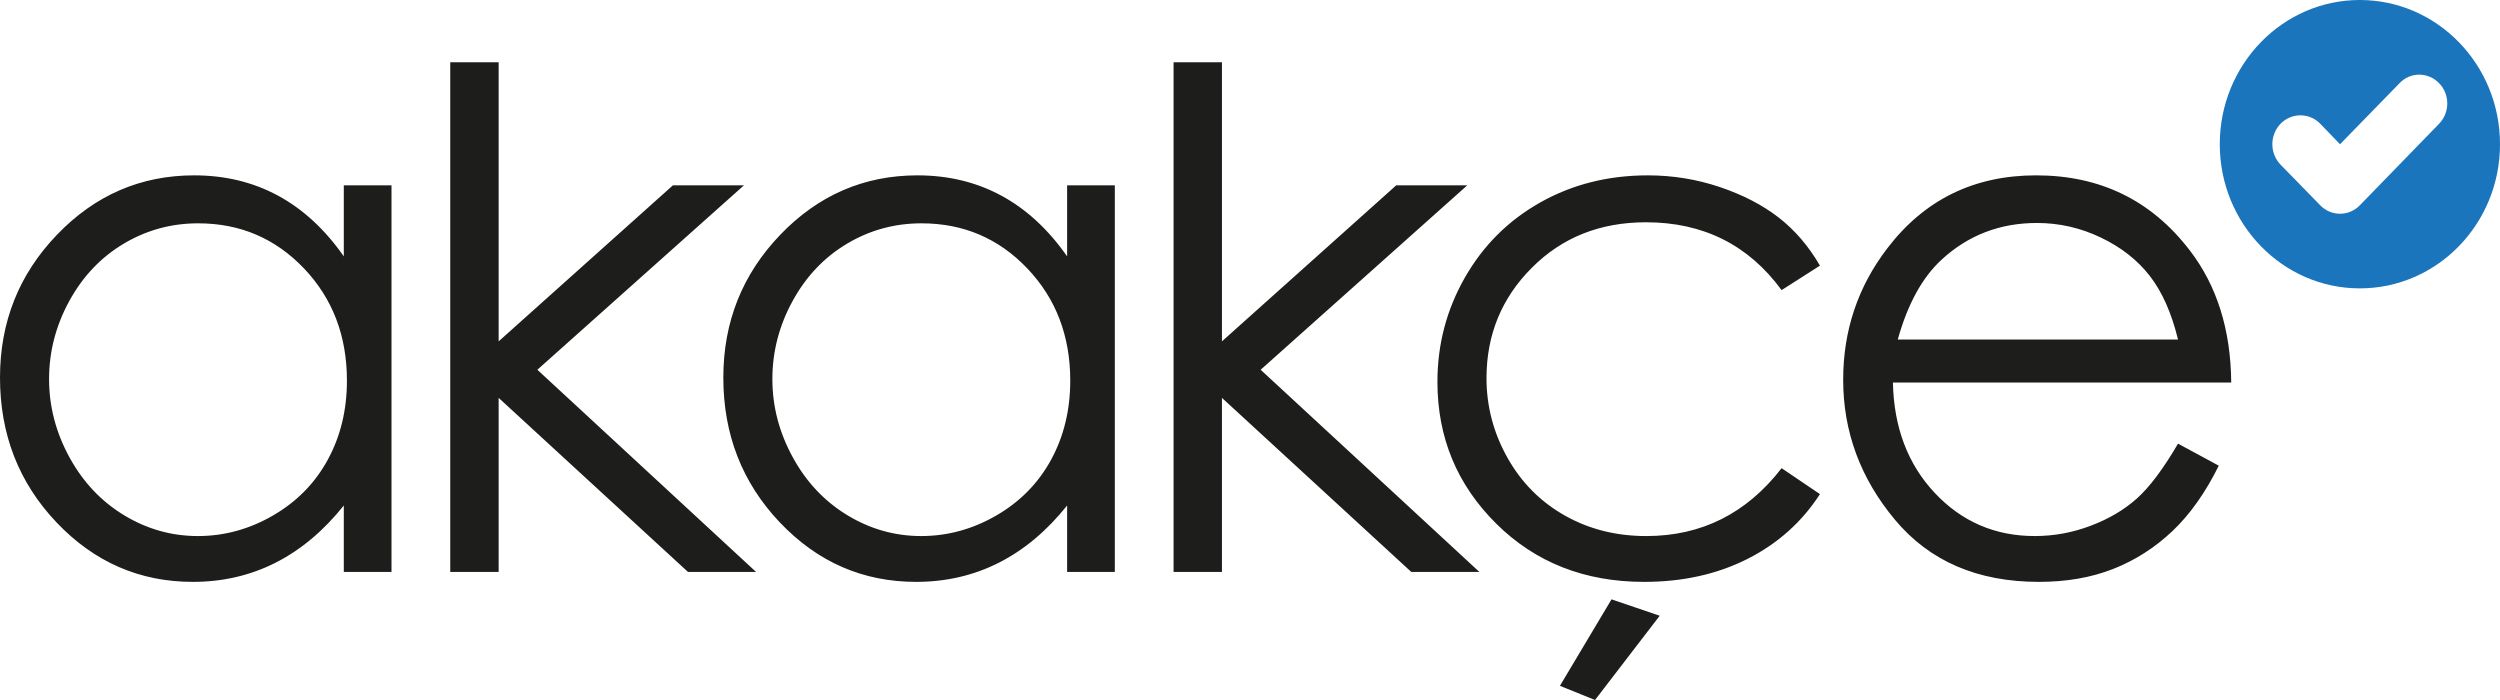 <svg width="100" height="28" viewBox="0 0 100 28" fill="none" xmlns="http://www.w3.org/2000/svg">
<g clip-path="url(#clip0_472_926)">
<path d="M42.685 22.878V20.22C41.874 21.234 40.965 21.996 39.955 22.508C38.946 23.019 37.843 23.275 36.646 23.275C34.517 23.275 32.699 22.482 31.192 20.895C29.686 19.308 28.933 17.376 28.933 15.102C28.933 12.876 29.693 10.97 31.213 9.388C32.734 7.806 34.563 7.014 36.7 7.014C37.935 7.014 39.052 7.285 40.053 7.825C41.052 8.365 41.93 9.175 42.685 10.255V7.412H44.593V22.878H42.685ZM41.091 10.736C39.945 9.534 38.535 8.933 36.86 8.933C35.783 8.933 34.789 9.205 33.877 9.75C32.966 10.294 32.241 11.058 31.703 12.043C31.164 13.027 30.895 14.068 30.895 15.166C30.895 16.255 31.167 17.296 31.71 18.29C32.253 19.284 32.983 20.057 33.898 20.611C34.814 21.165 35.797 21.442 36.846 21.442C37.904 21.442 38.907 21.168 39.856 20.618C40.803 20.069 41.533 19.326 42.044 18.389C42.554 17.452 42.81 16.397 42.81 15.223C42.81 13.434 42.237 11.939 41.091 10.736ZM13.752 22.878V20.22C12.942 21.234 12.032 21.996 11.023 22.508C10.014 23.019 8.91 23.275 7.713 23.275C5.584 23.275 3.767 22.482 2.26 20.895C0.753 19.308 0 17.376 0 15.102C0 12.876 0.76 10.97 2.281 9.388C3.801 7.806 5.63 7.014 7.768 7.014C9.003 7.014 10.12 7.285 11.12 7.825C12.119 8.365 12.998 9.175 13.752 10.255V7.412H15.66V22.878H13.752ZM12.159 10.736C11.012 9.534 9.602 8.933 7.927 8.933C6.85 8.933 5.856 9.205 4.945 9.75C4.033 10.294 3.309 11.058 2.77 12.043C2.232 13.027 1.963 14.068 1.963 15.166C1.963 16.255 2.234 17.296 2.777 18.29C3.32 19.284 4.05 20.057 4.966 20.611C5.881 21.165 6.864 21.442 7.913 21.442C8.972 21.442 9.975 21.168 10.923 20.618C11.871 20.069 12.6 19.326 13.111 18.389C13.622 17.452 13.877 16.397 13.877 15.223C13.877 13.434 13.305 11.939 12.159 10.736ZM59.176 22.878H56.452L48.878 15.915V22.878H46.943V2.491H48.878V13.654L55.85 7.412H58.692L50.426 14.79L59.176 22.878ZM30.243 22.878H27.52L19.946 15.915V22.878H18.01V2.491H19.946V13.654L26.918 7.412H29.759L21.494 14.79L30.243 22.878ZM75.717 15.302C75.754 17.098 76.313 18.57 77.392 19.719C78.471 20.867 79.804 21.442 81.392 21.442C82.157 21.442 82.902 21.305 83.626 21.031C84.35 20.758 84.966 20.394 85.474 19.941C85.981 19.488 86.53 18.756 87.121 17.746L88.751 18.627C88.217 19.708 87.598 20.579 86.898 21.243C86.196 21.906 85.408 22.411 84.532 22.756C83.655 23.102 82.664 23.275 81.558 23.275C79.104 23.275 77.186 22.449 75.802 20.795C74.419 19.141 73.727 17.272 73.727 15.188C73.727 13.226 74.312 11.478 75.484 9.943C76.969 7.991 78.956 7.014 81.446 7.014C84.01 7.014 86.058 8.014 87.589 10.013C88.677 11.426 89.231 13.188 89.249 15.302H75.717ZM85.992 11.037C85.499 10.402 84.846 9.89 84.034 9.502C83.222 9.113 82.369 8.919 81.474 8.919C79.998 8.919 78.729 9.407 77.668 10.383C76.893 11.094 76.307 12.16 75.911 13.581H87.121C86.862 12.52 86.486 11.672 85.992 11.037ZM65.838 8.891C64.006 8.891 62.485 9.496 61.276 10.708C60.065 11.919 59.46 13.391 59.46 15.124C59.46 16.25 59.738 17.31 60.295 18.304C60.852 19.298 61.616 20.069 62.587 20.618C63.557 21.168 64.646 21.442 65.852 21.442C68.061 21.442 69.864 20.537 71.264 18.727L72.798 19.765C72.079 20.878 71.114 21.741 69.903 22.355C68.691 22.968 67.311 23.275 65.763 23.275C63.386 23.275 61.413 22.498 59.847 20.944C58.281 19.39 57.497 17.5 57.497 15.273C57.497 13.775 57.863 12.385 58.596 11.101C59.329 9.817 60.335 8.815 61.616 8.095C62.897 7.374 64.33 7.014 65.915 7.014C66.91 7.014 67.871 7.171 68.796 7.483C69.723 7.796 70.508 8.204 71.153 8.706C71.798 9.208 72.347 9.848 72.798 10.625L71.264 11.605C69.939 9.796 68.13 8.891 65.838 8.891ZM63.801 28L62.397 27.433L64.461 23.974L66.388 24.63L63.801 28Z" fill="#1D1D1B"/>
<path d="M97.564 4.95L94.392 8.213C93.956 8.662 93.246 8.662 92.81 8.213L91.221 6.585C90.785 6.136 90.785 5.405 91.221 4.95C91.663 4.501 92.374 4.501 92.81 4.95L93.601 5.77L95.981 3.328C96.411 2.872 97.121 2.872 97.564 3.328C98 3.77 98 4.501 97.564 4.95ZM94.392 -0C91.302 -0 88.791 2.584 88.791 5.77L94.392 -0ZM88.791 5.77C88.791 8.951 91.302 11.535 94.392 11.535C97.49 11.535 100 8.951 100 5.77C100 2.584 97.49 -0 94.392 -0" fill="#1A75BC"/>
</g>
<defs>
<clipPath id="clip0_472_926">
<rect width="100" height="28" fill="white"/>
</clipPath>
</defs>
</svg>
